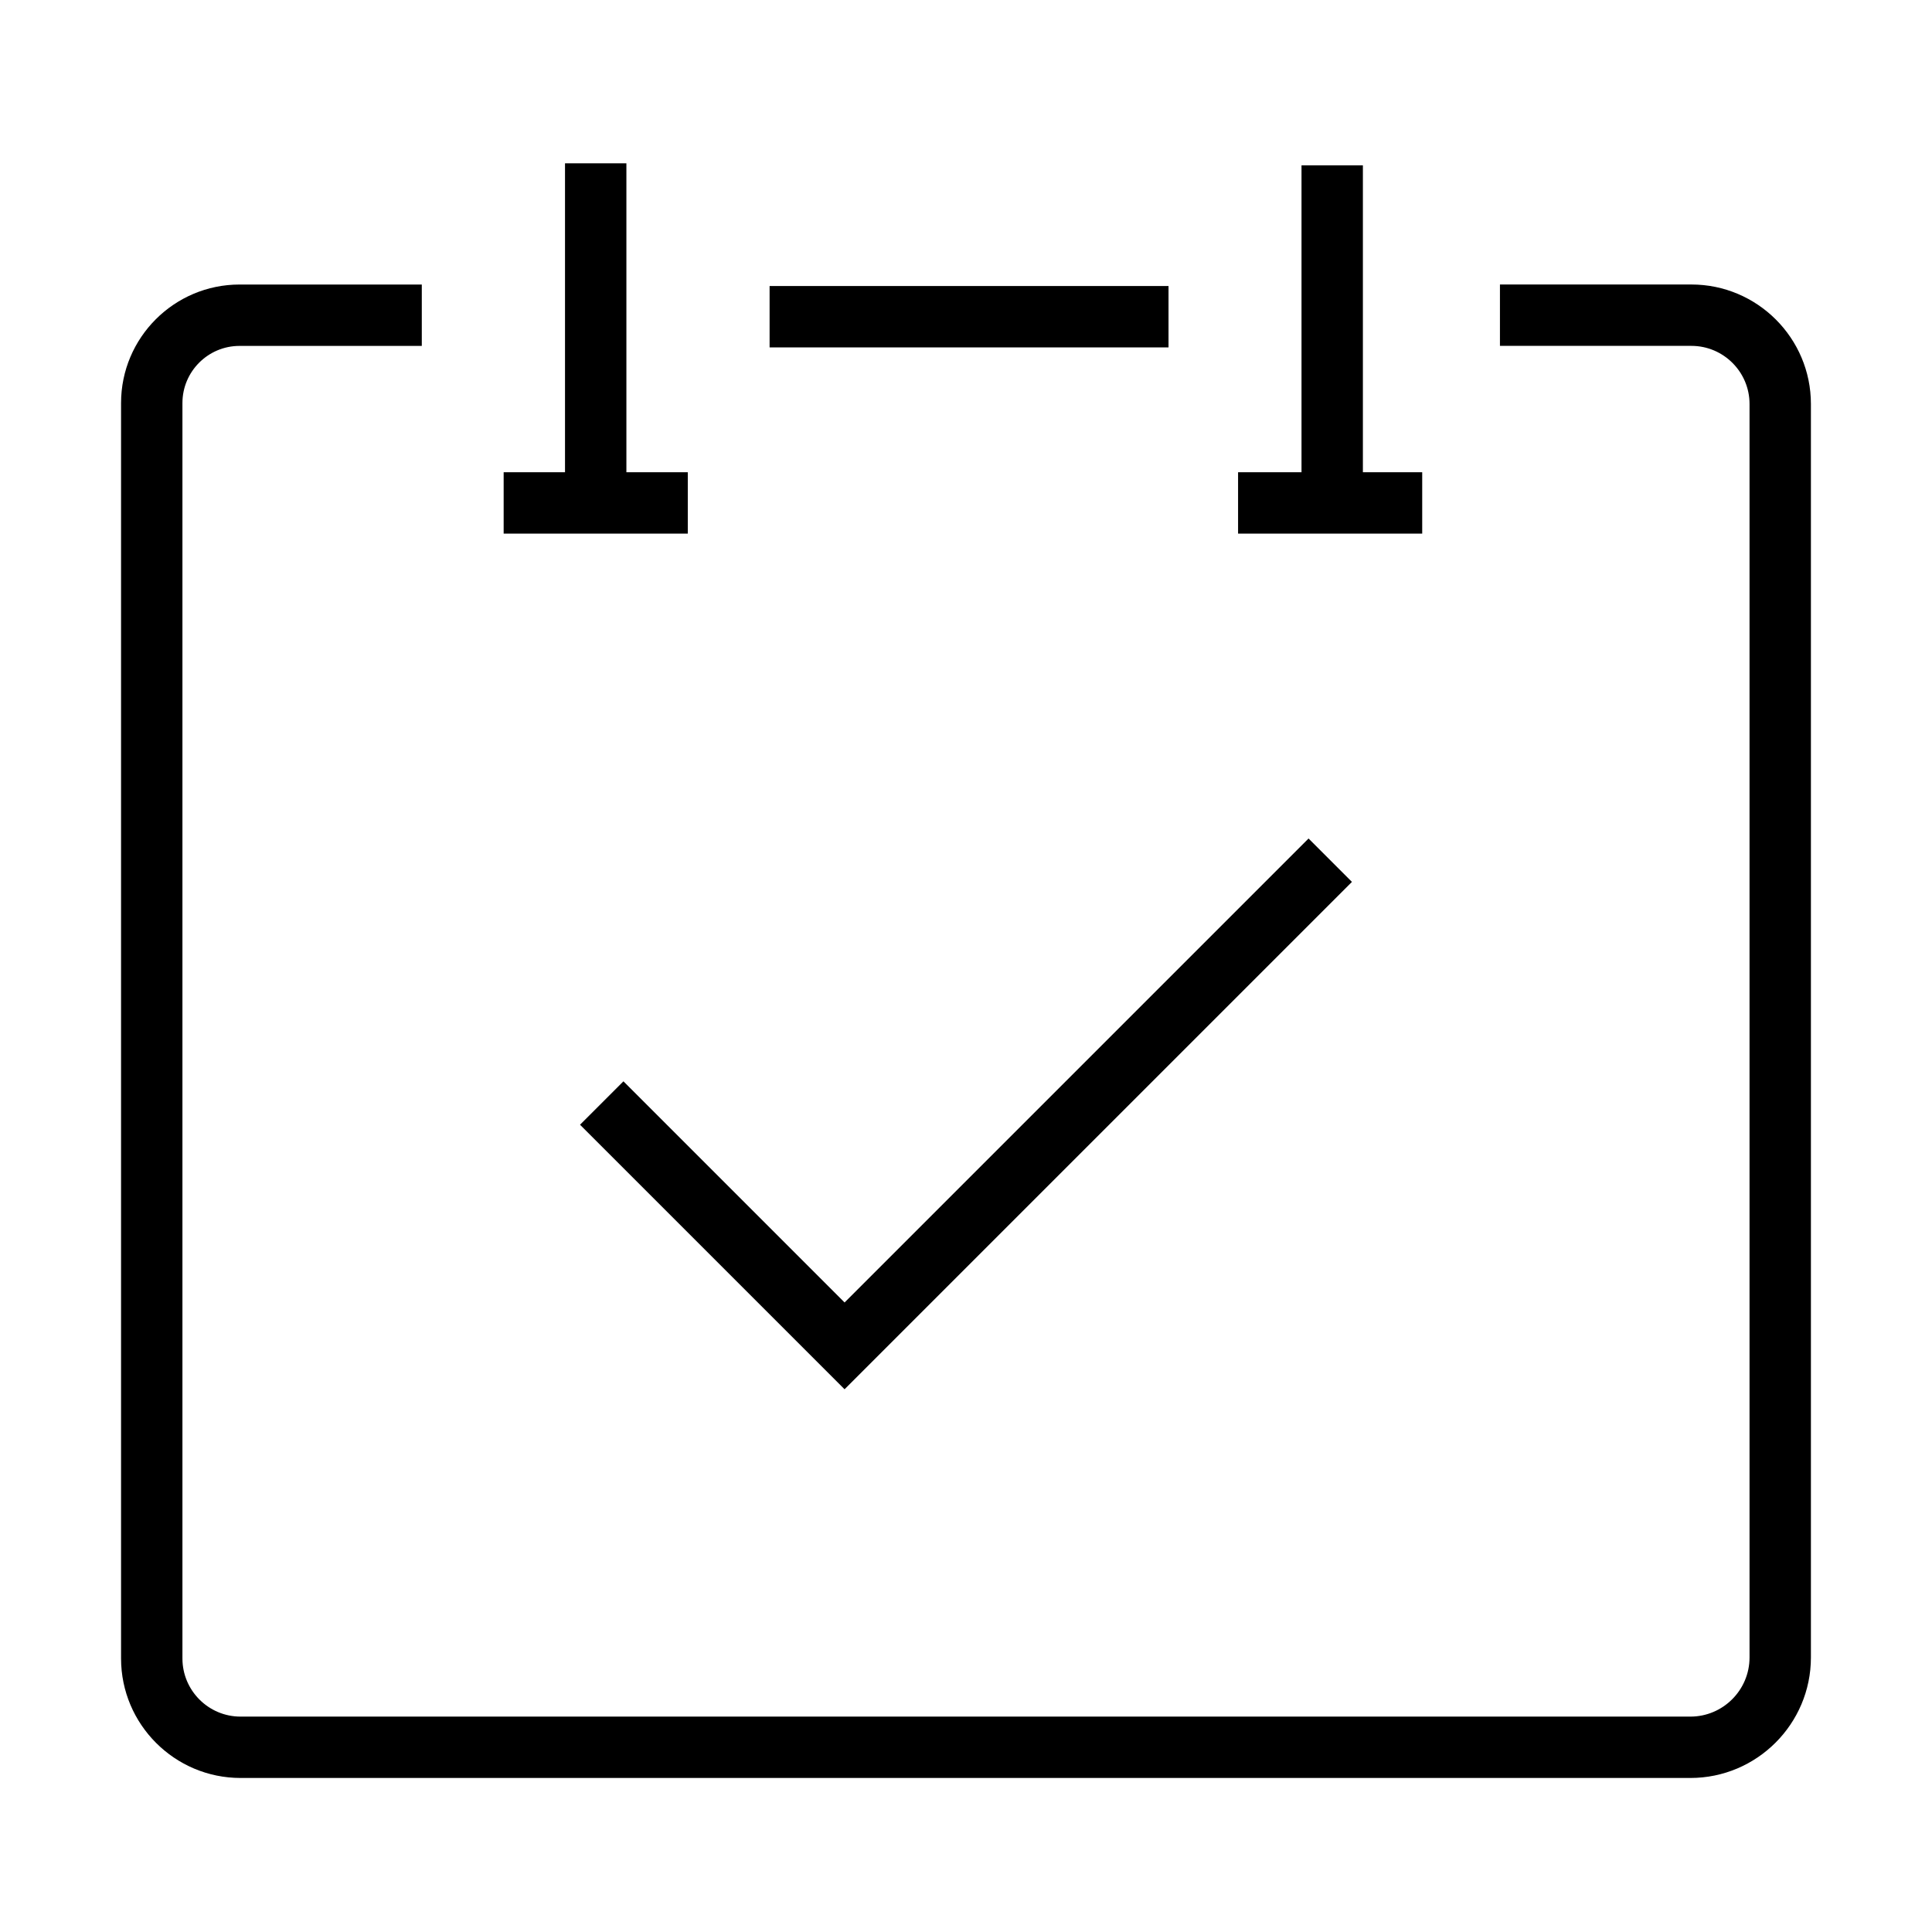 <?xml version="1.0" encoding="UTF-8"?>
<!-- Uploaded to: SVG Repo, www.svgrepo.com, Generator: SVG Repo Mixer Tools -->
<svg fill="#000000" width="800px" height="800px" version="1.1" viewBox="144 144 512 512" xmlns="http://www.w3.org/2000/svg">
 <g>
  <path d="m591.97 615.18h-384.22c-17.461 0-31.668-14.207-31.668-31.668v-332.71c0-17.312 14.082-31.398 31.398-31.398h48.301v16.266h-48.301c-8.344 0-15.133 6.789-15.133 15.133v332.71c0 8.496 6.91 15.406 15.402 15.406h384.22c8.641 0 15.676-7.031 15.676-15.676v-332.18c0-8.492-6.91-15.402-15.406-15.402h-50.738v-16.266h50.738c17.465 0 31.672 14.207 31.672 31.668v332.18c0 17.609-14.328 31.938-31.941 31.938z"/>
  <path d="m453.67 219.8h-105.72v16.266h105.72z"/>
  <path d="m310 187.28h-16.266v89.457h16.266z"/>
  <path d="m326.27 269.15h-48.797v16.266h48.797z"/>
  <path d="m505.18 187.82h-16.266v89.457h16.266z"/>
  <path d="m520.9 269.15h-48.797v16.266h48.797z"/>
  <path d="m367.82 512.17-70.109-70.105 11.504-11.504 58.605 58.609 122.96-122.96 11.5 11.504z"/>
 </g>
</svg>